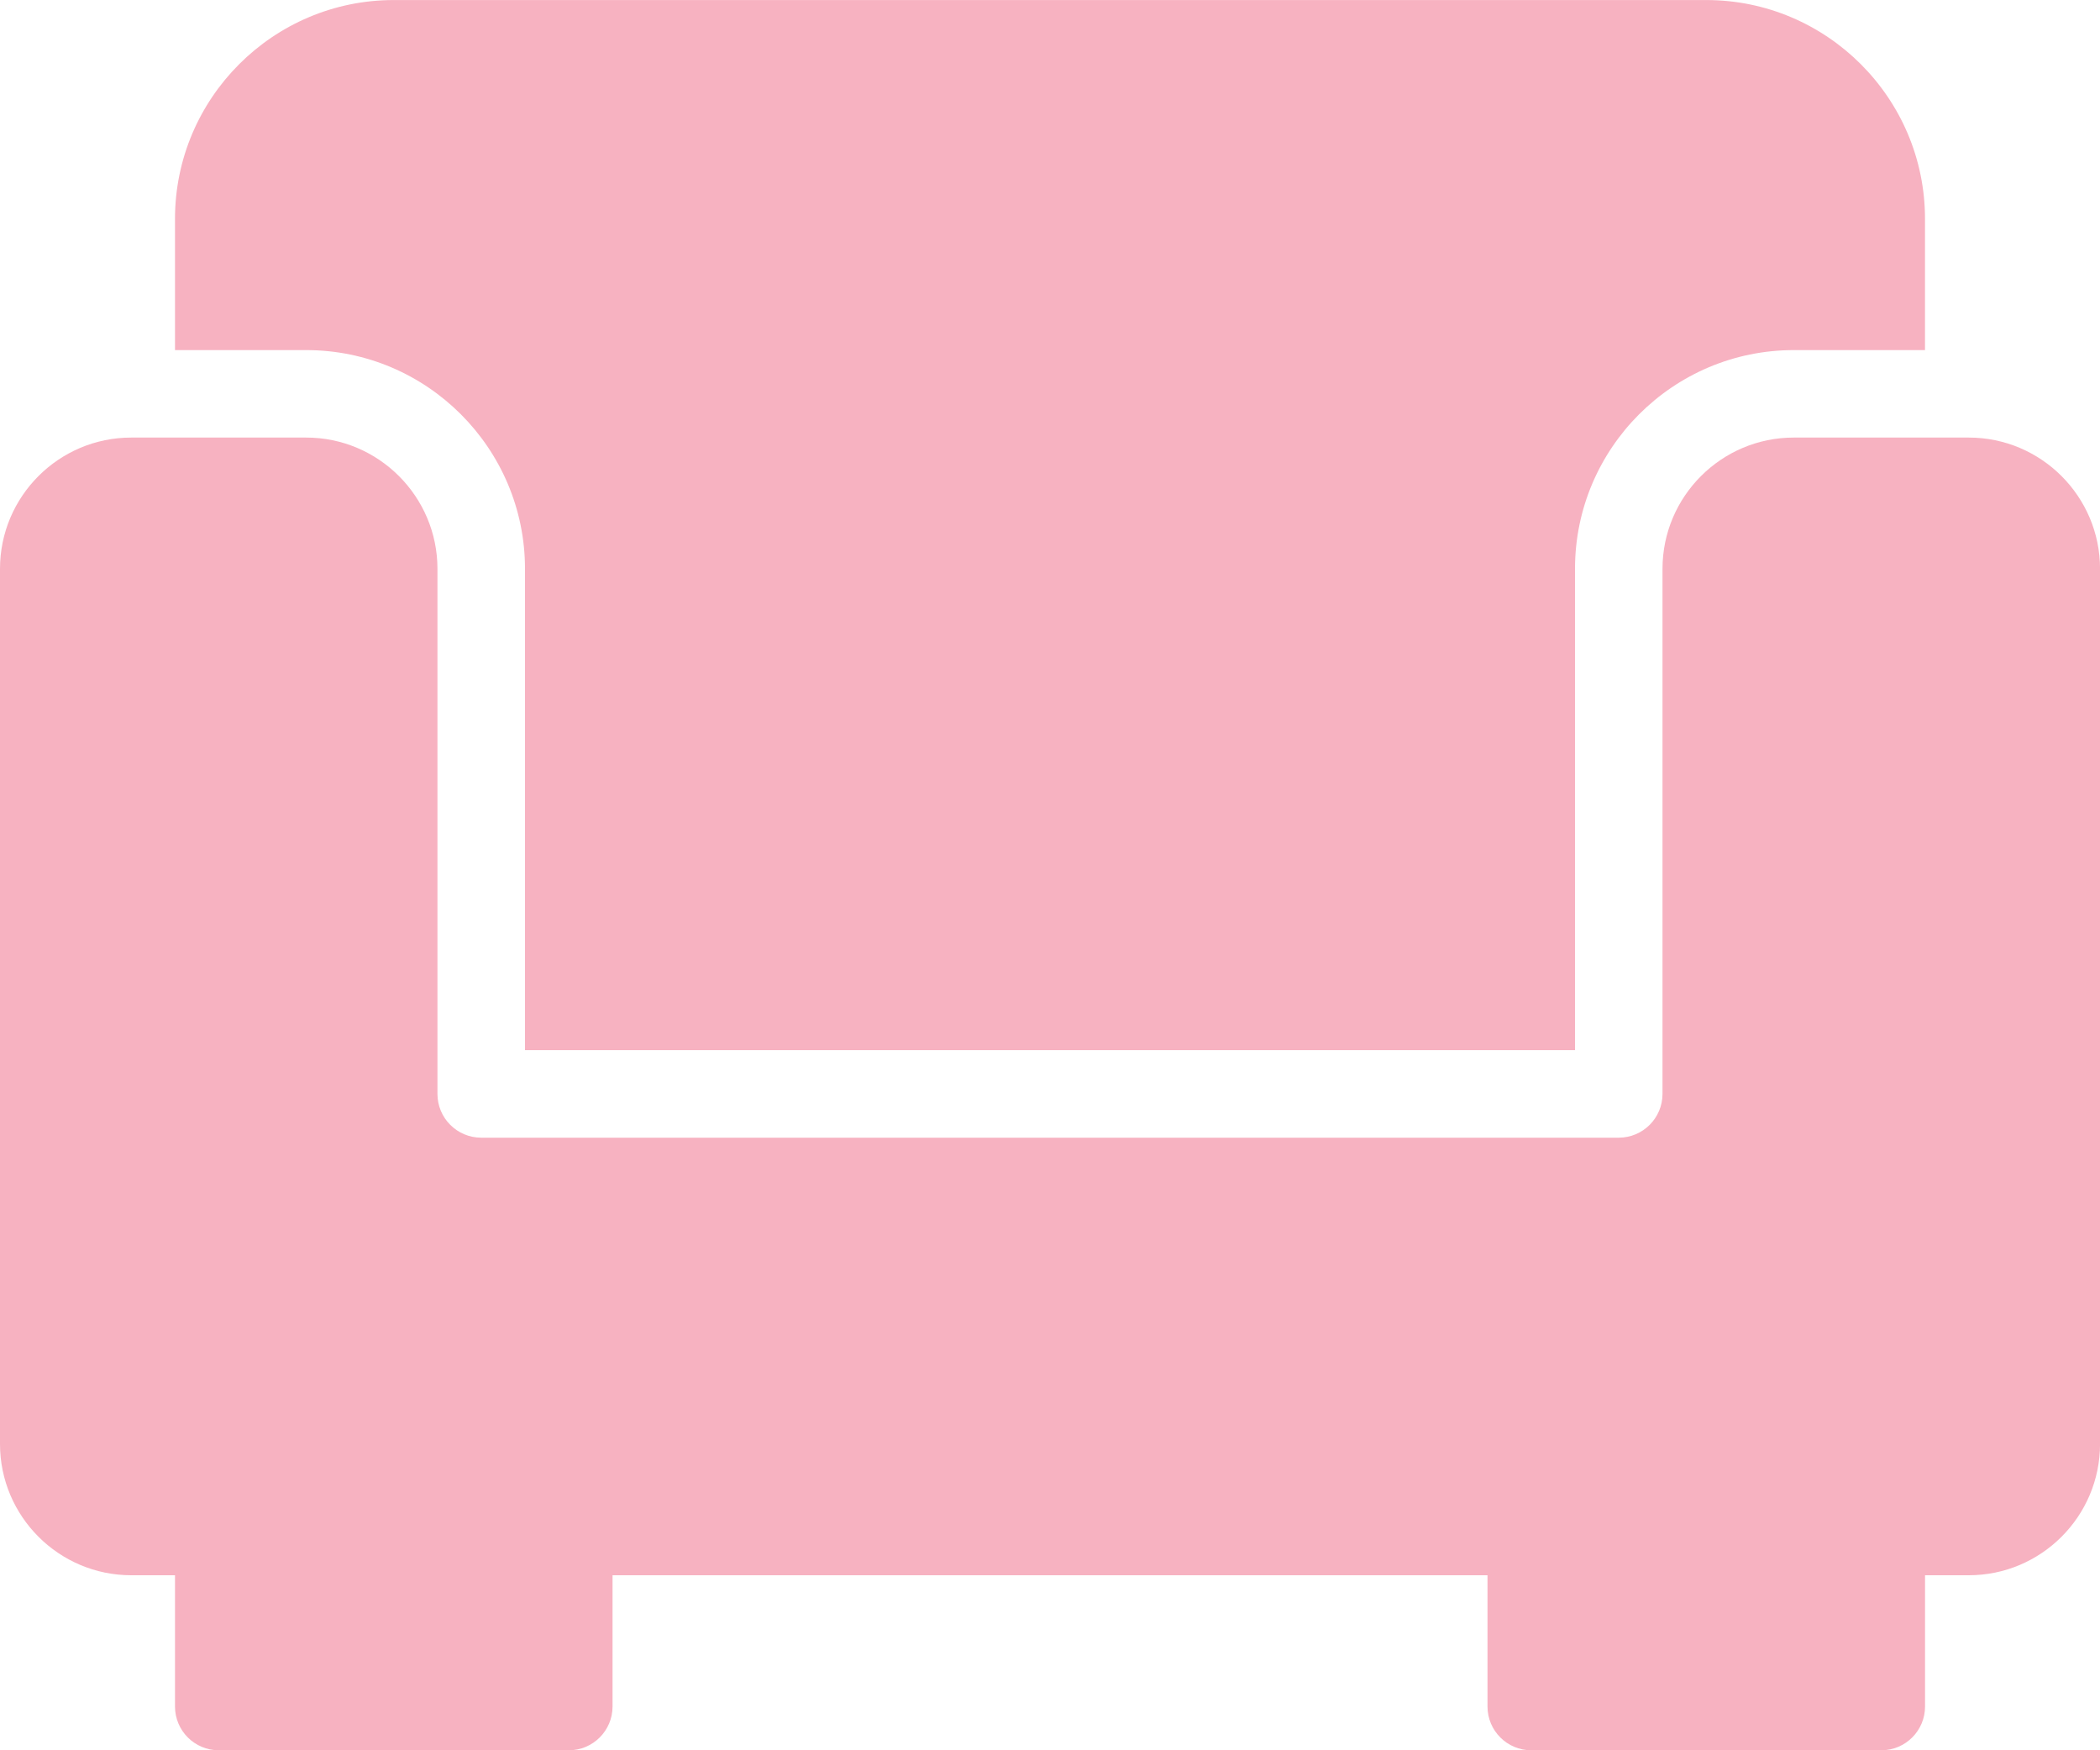 <?xml version="1.0" encoding="UTF-8"?>
<svg xmlns="http://www.w3.org/2000/svg" width="48" height="40" viewBox="0 0 48 40" fill="none">
  <g clip-path="url(#clip0_130_652)">
    <path d="M12 13V24H36V13C36 10.244 38.244 8.001 41 8.001H44V5.001C44 2.244 41.755 0.001 39 0.001H9C6.244 0.001 4 2.245 4 5.001V8.001H7C9.756 8.001 12 10.245 12 13Z" fill="#F7B2C1"></path>
    <path d="M45 10H41C39.346 10 38 11.347 38 13V25C38 25.552 37.552 26 36.999 26H11C10.447 26 9.999 25.552 9.999 25V13C9.999 11.347 8.653 10 6.999 10H2.999C1.346 10 0 11.345 0 13V33C0 34.654 1.346 36 3 36H4V39C4 39.552 4.448 40 5.001 40H13C13.553 40 14.001 39.552 14.001 39V36H34V39C34 39.552 34.448 40 35.001 40H43C43.553 40 44.001 39.552 44.001 39V36H45.001C46.655 36 48.001 34.654 48.001 33V13C48.001 11.347 46.655 10 45.001 10H45Z" fill="#F7B2C1"></path>
  </g>
  <defs>
    <clipPath id="clip0_130_652">
      <rect width="48" height="40" fill="white"></rect>
    </clipPath>
  </defs>
</svg>
